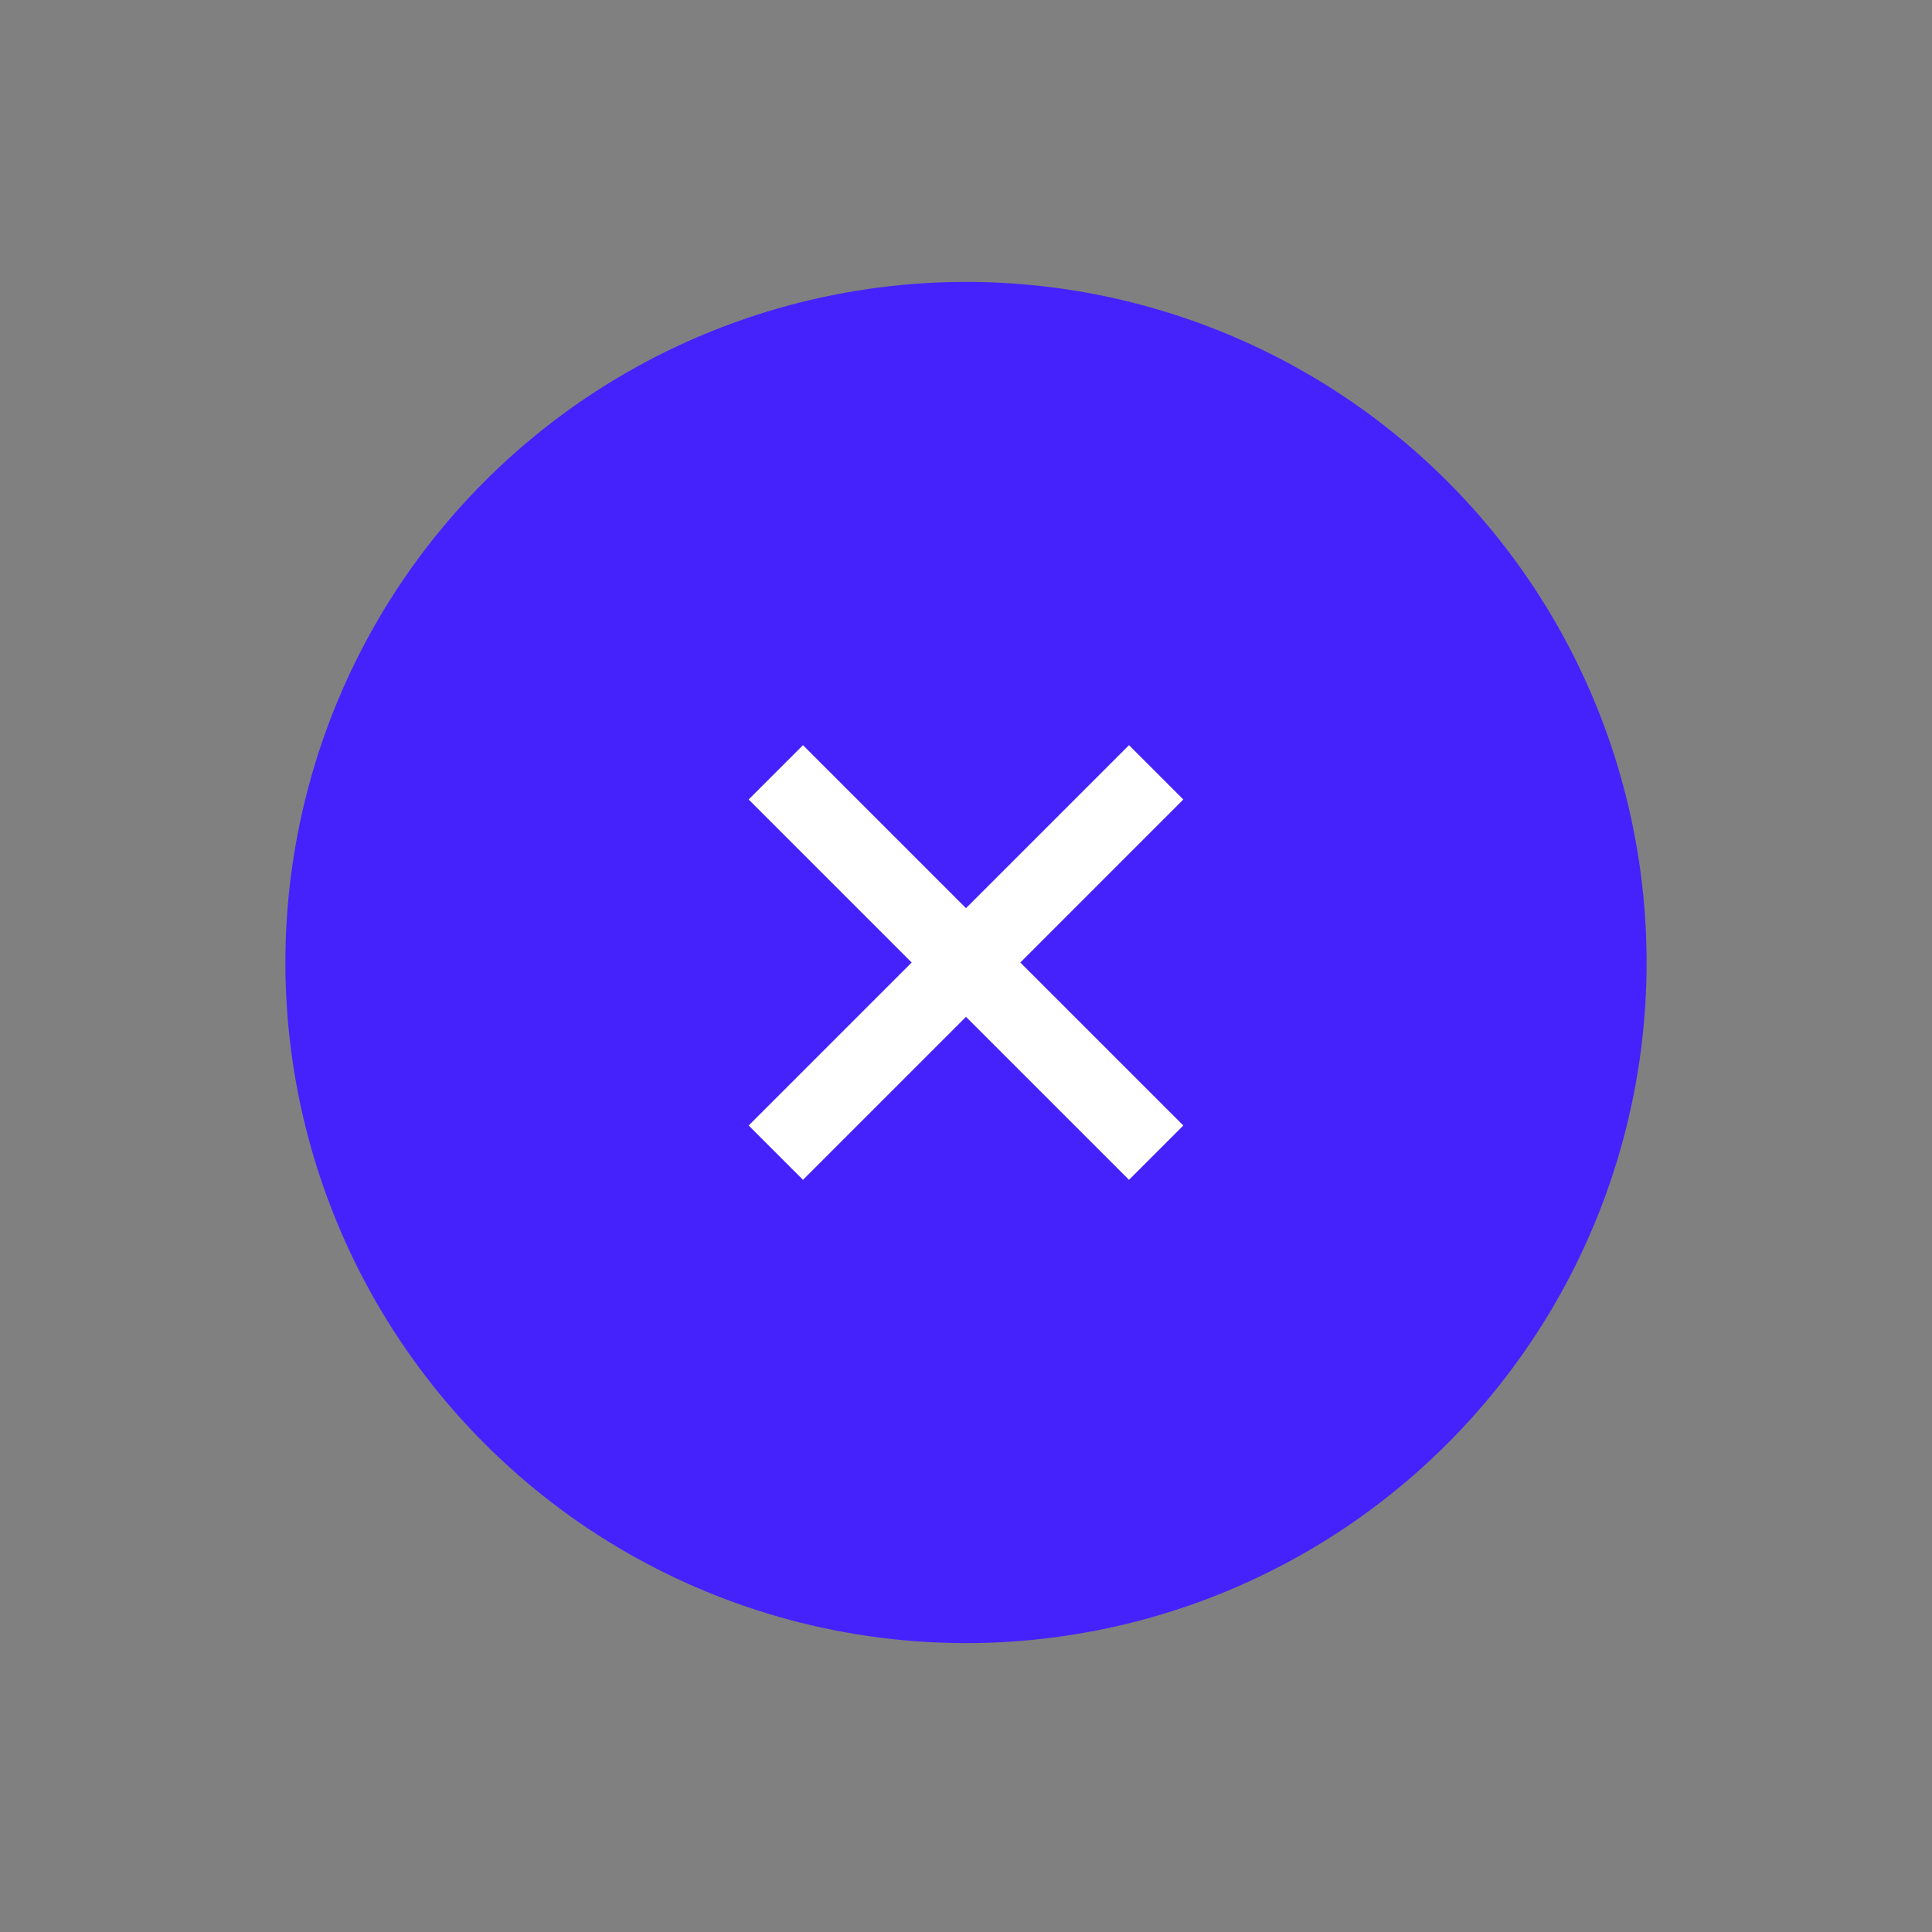 <svg width="66" height="66" viewBox="0 0 88 88" fill="none" xmlns="http://www.w3.org/2000/svg">
<rect x="0" y="0" width="88" height="88" fill="#808080" stroke="none"/>
<circle cx="44" cy="43.841" r="31" transform="rotate(-45 44 43.841)" fill="#4522FB"/>
<path d="M51.425 53.74L44 46.316L36.575 53.74L34.1 51.265L41.525 43.841L34.1 36.416L36.575 33.941L44 41.366L51.425 33.941L53.899 36.416L46.475 43.841L53.899 51.265L51.425 53.74Z" fill="white"/>
</svg>
